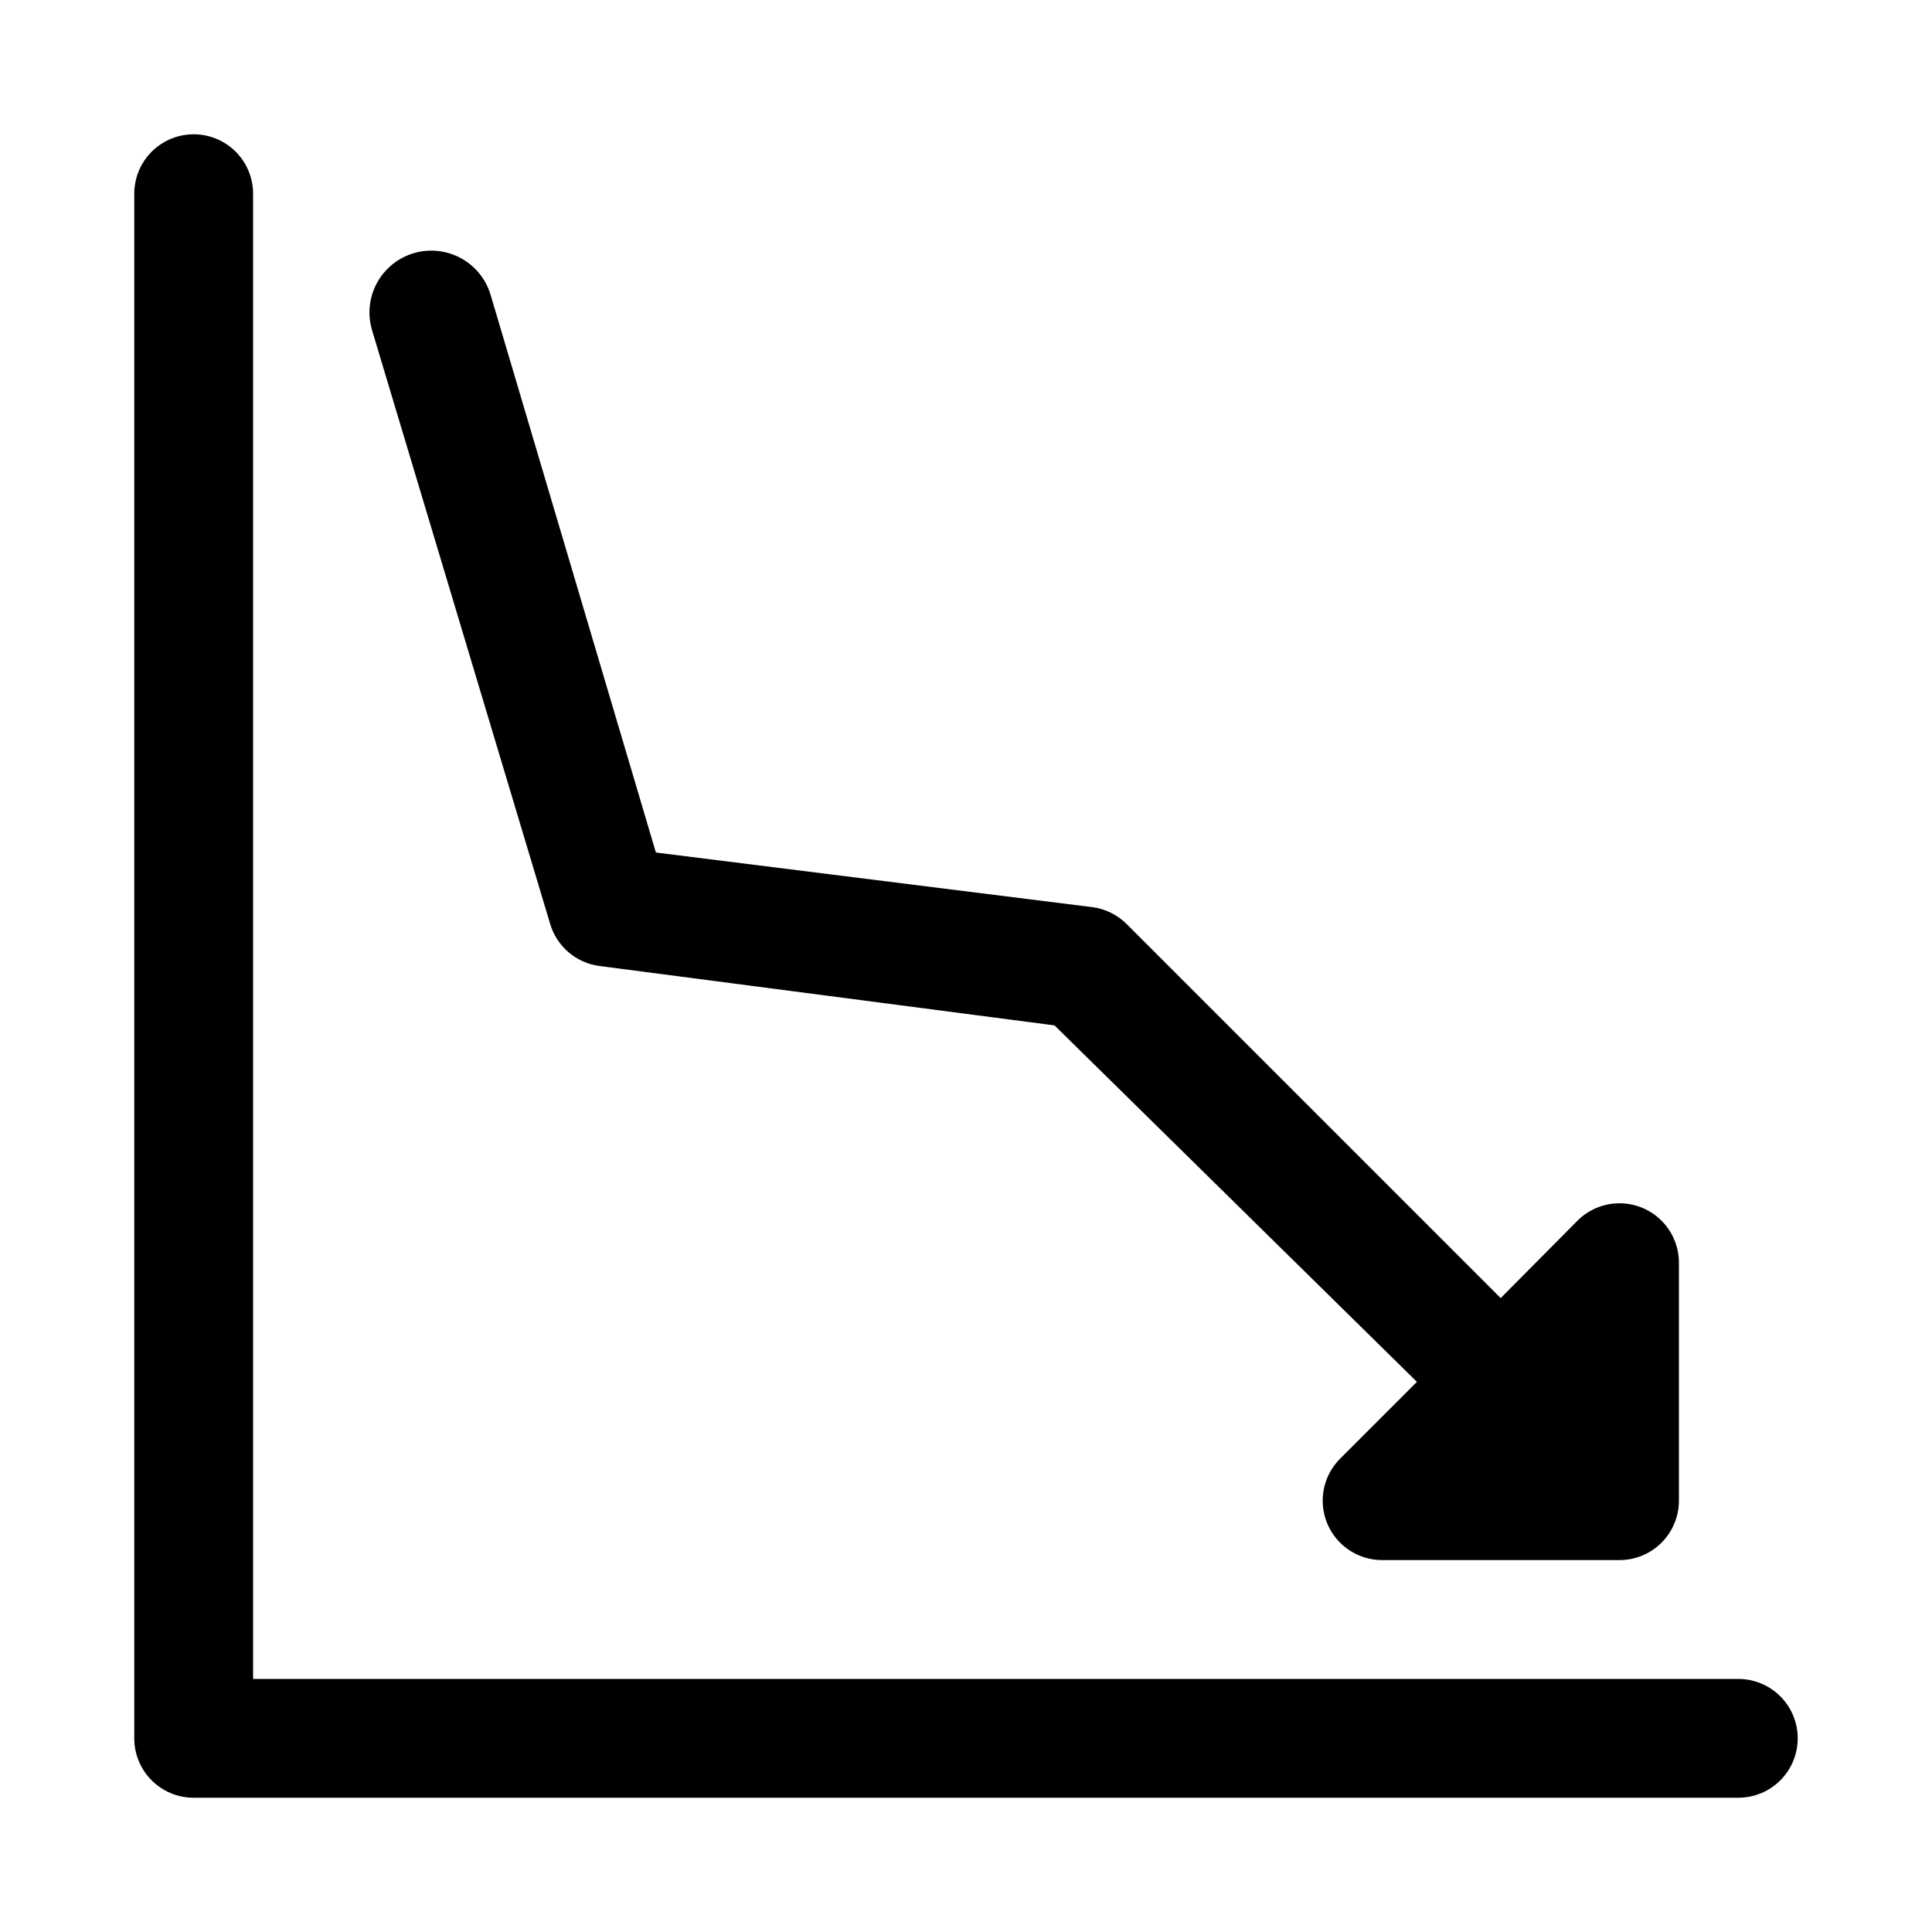 <?xml version="1.0" encoding="UTF-8"?>
<!-- Uploaded to: SVG Repo, www.svgrepo.com, Generator: SVG Repo Mixer Tools -->
<svg fill="#000000" width="800px" height="800px" version="1.1" viewBox="144 144 512 512" xmlns="http://www.w3.org/2000/svg">
 <g>
  <path d="m604.67 588.93h-393.6v-393.6c0-5.625-3-10.82-7.871-13.633-4.871-2.812-10.875-2.812-15.746 0s-7.871 8.008-7.871 13.633v409.35c0 4.176 1.66 8.18 4.609 11.133 2.953 2.953 6.957 4.609 11.133 4.609h409.35c5.625 0 10.82-3 13.633-7.871 2.812-4.871 2.812-10.871 0-15.742-2.812-4.871-8.008-7.875-13.633-7.875z"/>
  <path d="m289.79 388.82c0.859 2.93 2.555 5.547 4.875 7.531 2.32 1.984 5.168 3.25 8.195 3.648l120.6 15.742 96.039 94.465-20.309 20.309c-2.965 2.941-4.641 6.938-4.66 11.113-0.016 4.176 1.625 8.188 4.566 11.152s6.938 4.641 11.113 4.656h62.977c4.176 0 8.18-1.656 11.133-4.609s4.609-6.957 4.609-11.133v-62.977c0.027-4.195-1.625-8.223-4.582-11.195-2.957-2.973-6.981-4.644-11.172-4.641-4.195 0.004-8.215 1.68-11.168 4.656l-20.309 20.469-99.031-99.031c-2.453-2.492-5.664-4.098-9.129-4.566l-115.72-14.484-43.77-147.68c-1.633-5.625-6.141-9.953-11.828-11.355-5.684-1.398-11.688 0.344-15.742 4.566-4.055 4.227-5.551 10.293-3.918 15.918z"/>
 </g>
</svg>